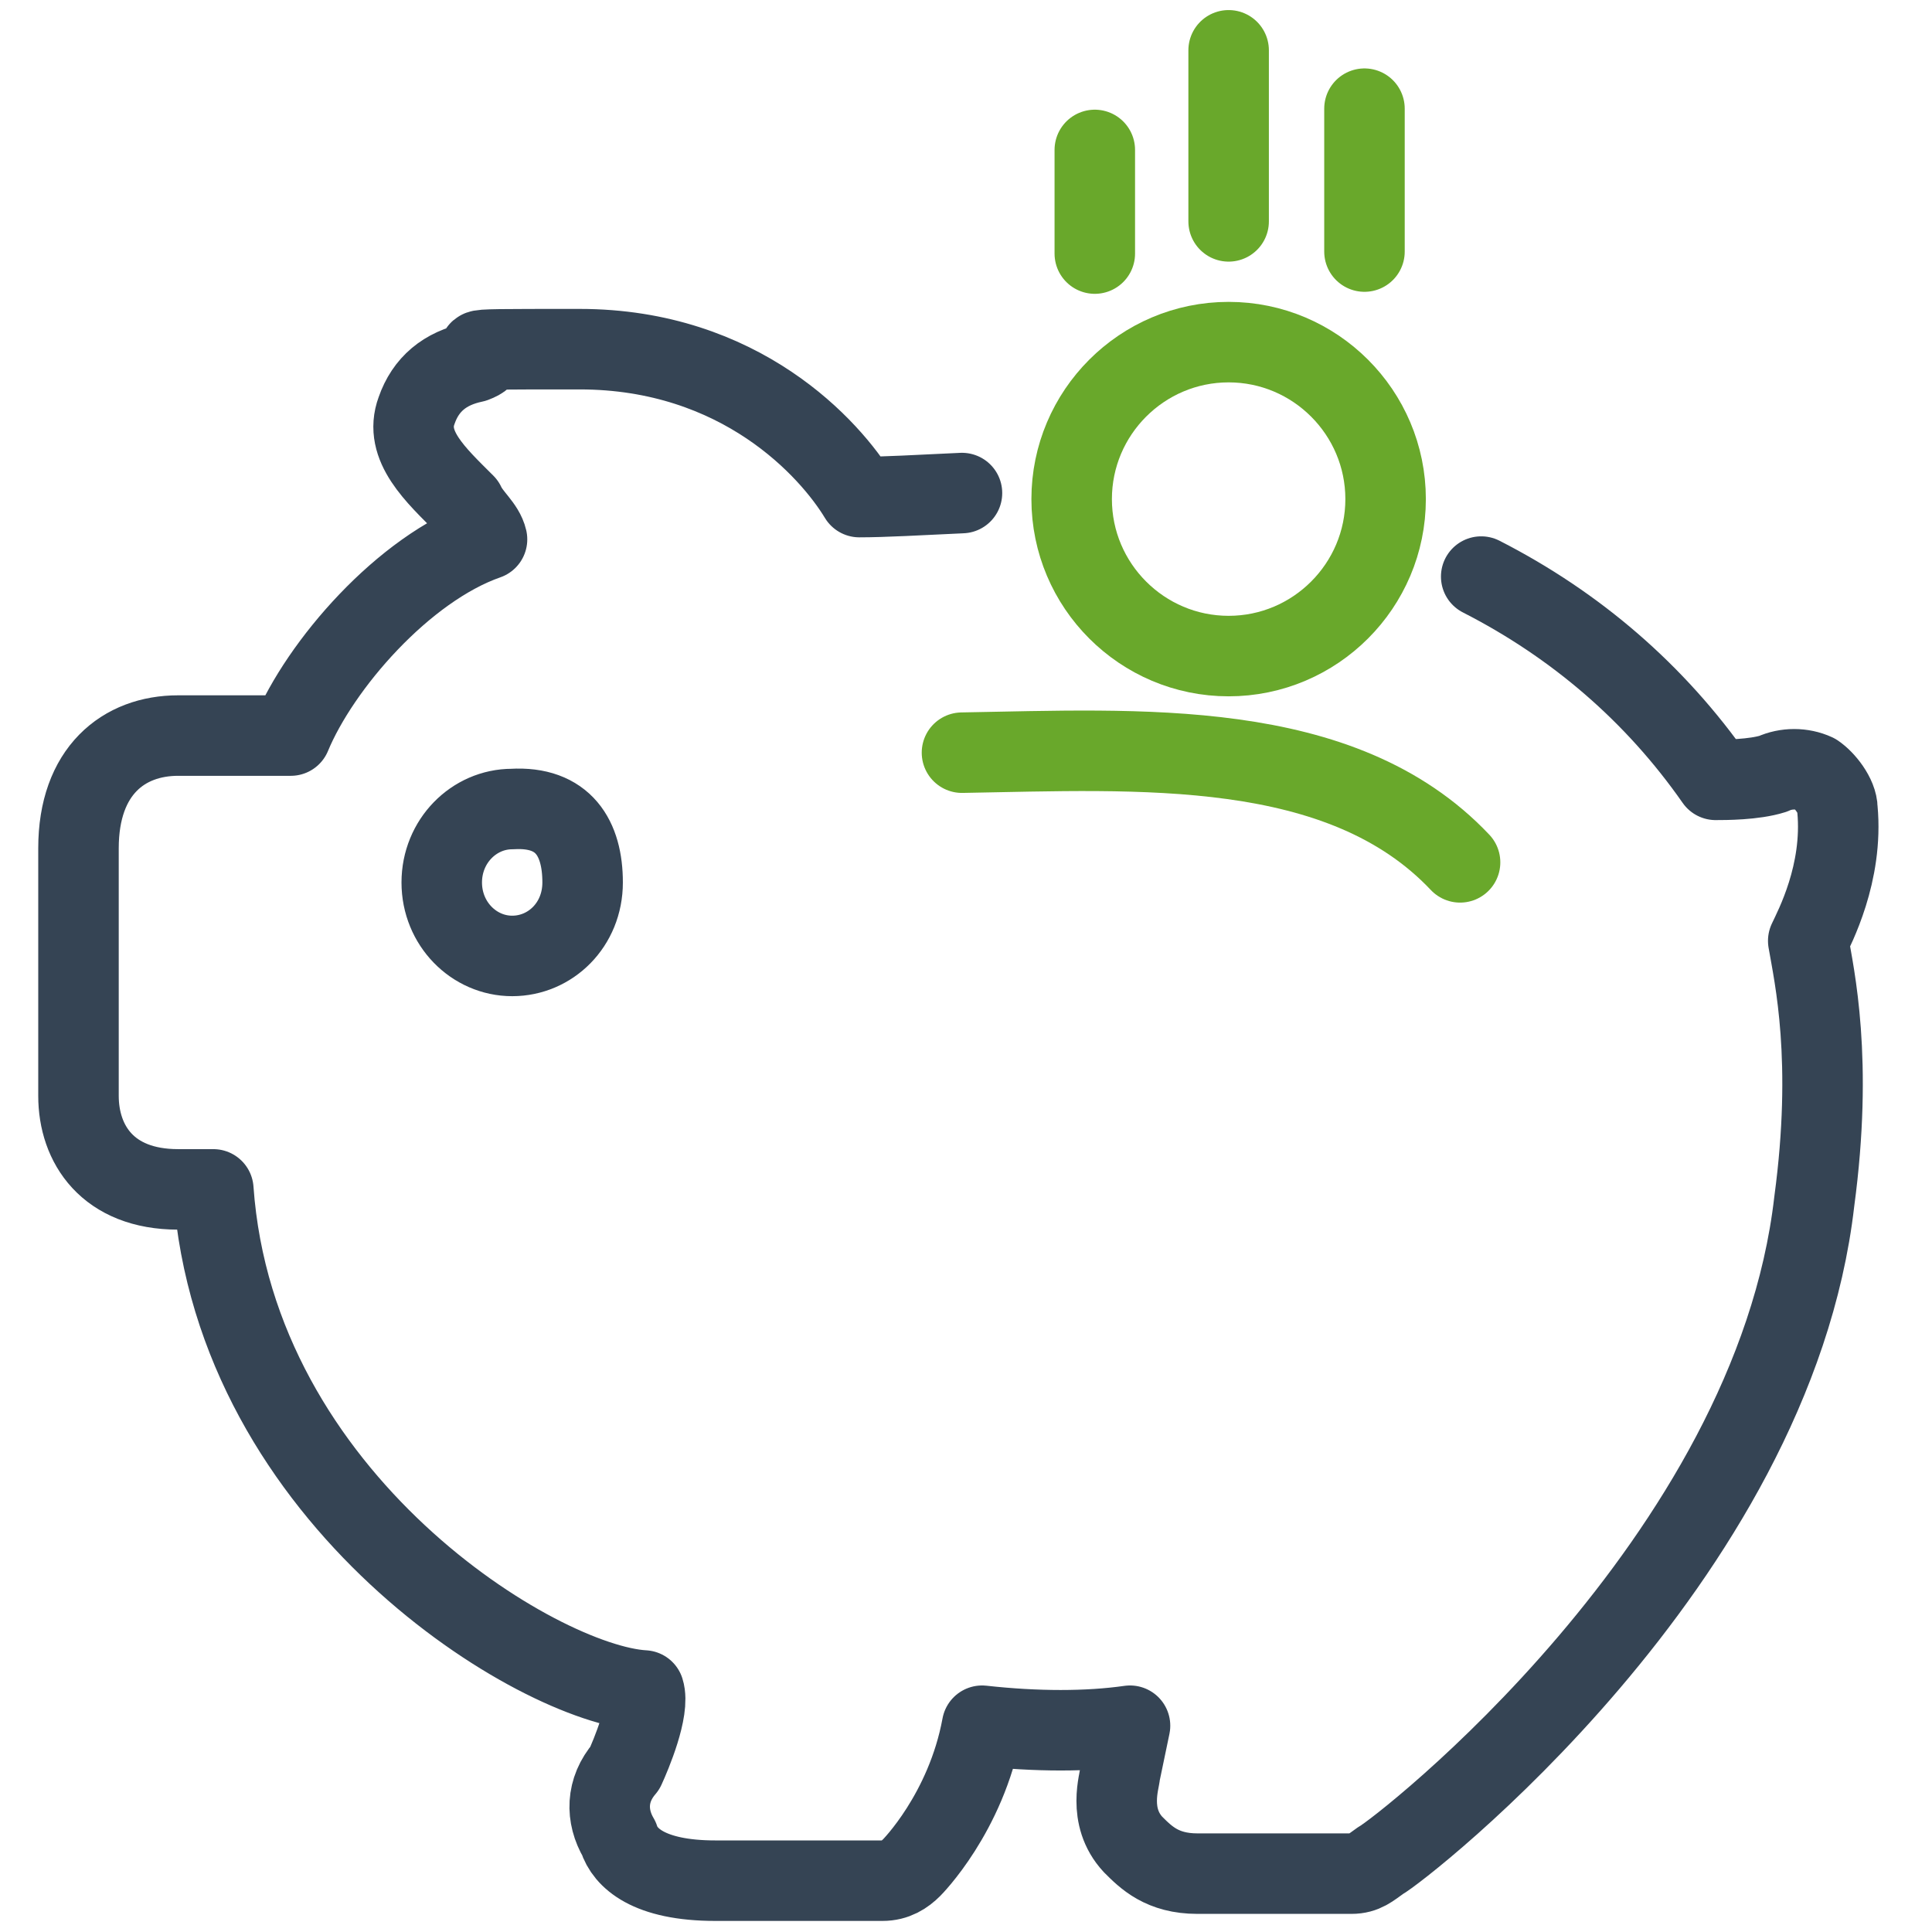 <?xml version="1.0" encoding="UTF-8"?>
<svg id="Vrstva_1" data-name="Vrstva 1" xmlns="http://www.w3.org/2000/svg" version="1.1" viewBox="0 0 192 192">
  <defs>
    <style>
      .cls-1 {
        stroke: #354454;
      }

      .cls-1, .cls-2 {
        fill: none;
        stroke-linecap: round;
        stroke-linejoin: round;
        stroke-width: 8px;
      }

      .cls-2 {
        stroke: #69a82b;
      }
    </style>
  </defs>
  <path class="cls-1" d="M95.6,49c-4.3.2-7.8.4-10.2.4-2.9-4.8-11.8-14.7-27.8-14.7s-7,0-10.5,1.3c-2.9.6-4.8,2.2-5.7,4.8-1.3,3.5,1.9,6.4,4.8,9.3.6,1.3,1.9,2.2,2.2,3.5-8.3,2.9-16.6,12.5-19.5,19.5h-11.2c-5.4,0-9.9,3.5-9.9,11.2v24.6c0,4.8,2.9,9.3,9.9,9.3h3.5c2.2,31,32.3,49.2,42.8,49.8.6,1.9-1.3,6.4-1.9,7.7-1.9,2.2-1.9,4.8-.6,7,.6,1.9,2.9,4.2,9.6,4.2h16.6c1.3,0,2.2-.6,2.9-1.3,0,0,5.4-5.4,7-14.1,5.4.6,10.5.6,14.7,0l-1,4.8c0,.6-1.3,4.2,1.3,7,1.3,1.3,2.9,2.9,6.4,2.9h15.3c1.3,0,1.9-.6,2.9-1.3,1.9-1,39-29.7,43.1-65.5,1.9-14.1,0-22.4-.6-25.9.6-1.3,3.5-6.7,2.9-13.1,0-1.3-1.3-2.9-2.2-3.5-1.3-.6-2.9-.6-4.2,0-1.9.6-4.8.6-5.7.6-6-8.6-13.9-15.4-23.3-20.2M57.9,87.7c0,4.2-3.2,7.3-7,7.3s-7-3.2-7-7.3,3.2-7.3,7-7.3c5.1-.3,7,2.9,7,7.3Z"/>
  <path class="cls-2" d="M95.6,74.8c17.6-.3,37.7-1.6,49.5,10.9M106.5,49.6c0,8.6,7,15.6,15.6,15.6s15.6-7,15.6-15.6-7-15.6-15.6-15.6-15.6,7-15.6,15.6ZM135.6,25v-14.2M108.8,25.2v-10.3M122.1,22V5"/>
</svg>